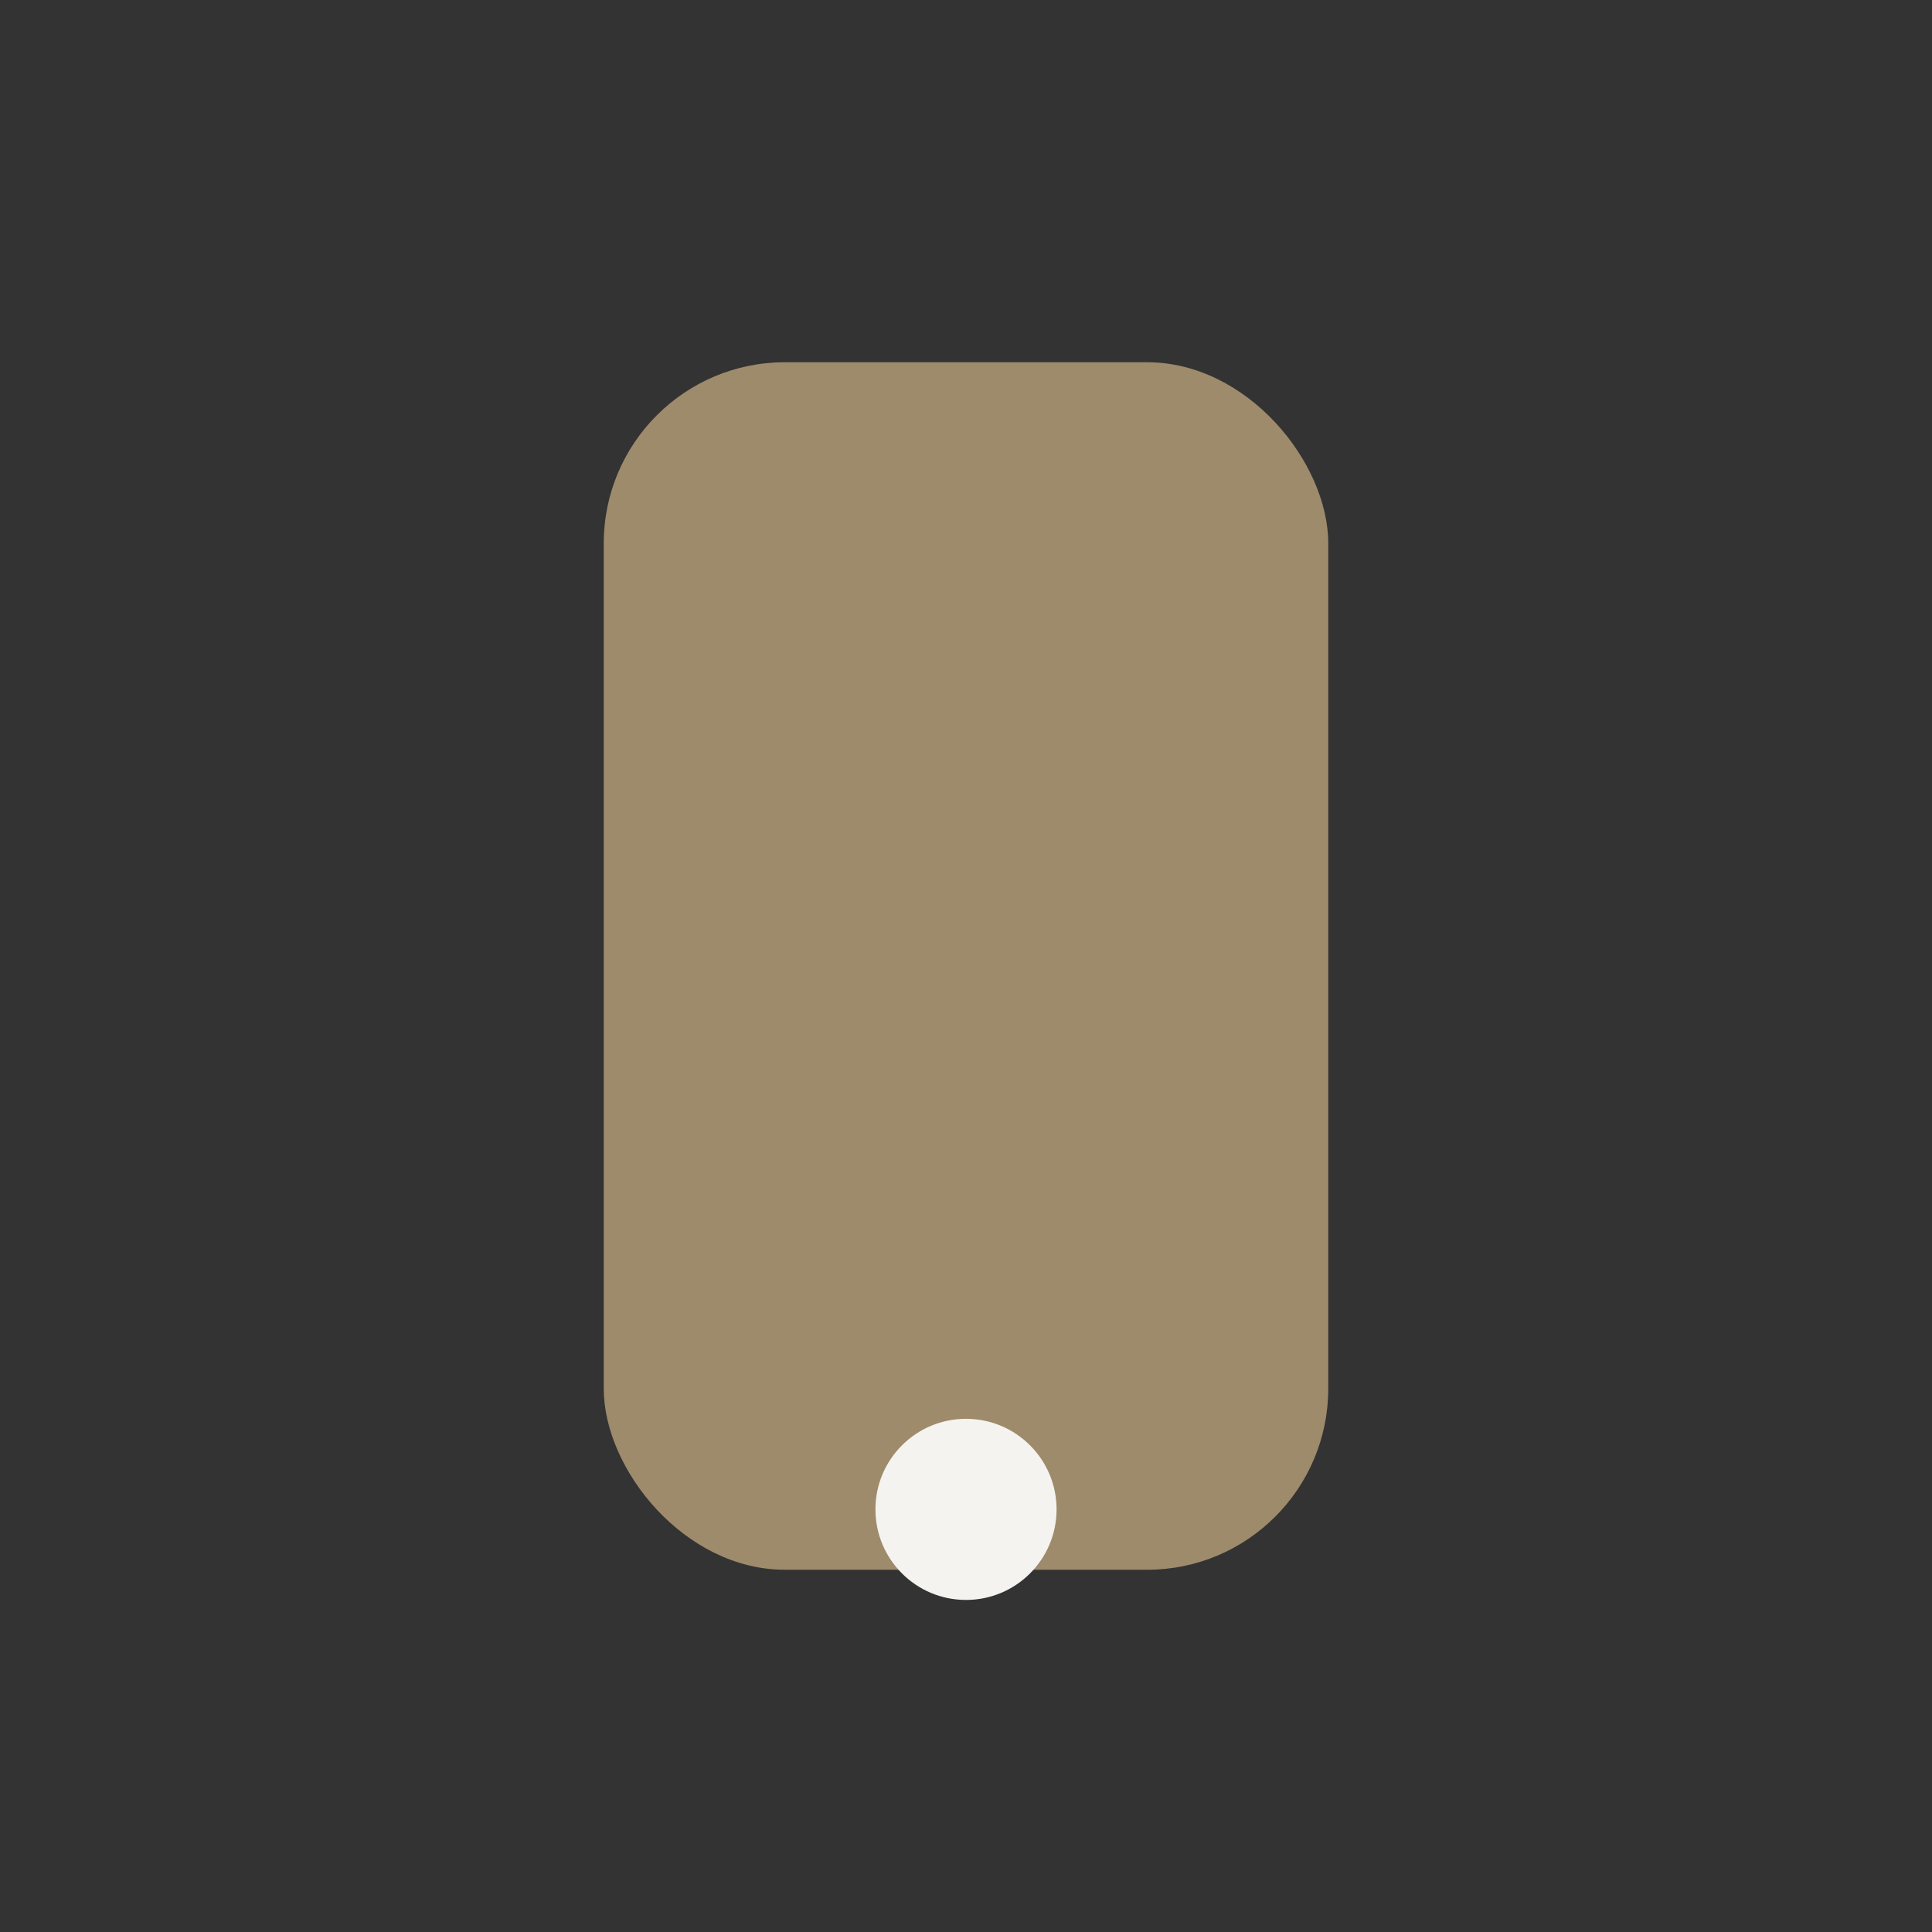 <?xml version="1.0" encoding="UTF-8"?>
<svg xmlns="http://www.w3.org/2000/svg" width="32" height="32" viewBox="0 0 32 32"><rect x="0" y="0" width="32" height="32" fill="#333333" stroke="none"/><rect x="10" y="6" width="12" height="20" rx="3" fill="#9E8B6C"/><circle cx="16" cy="25" r="1.5" fill="#F5F3EF"/></svg>